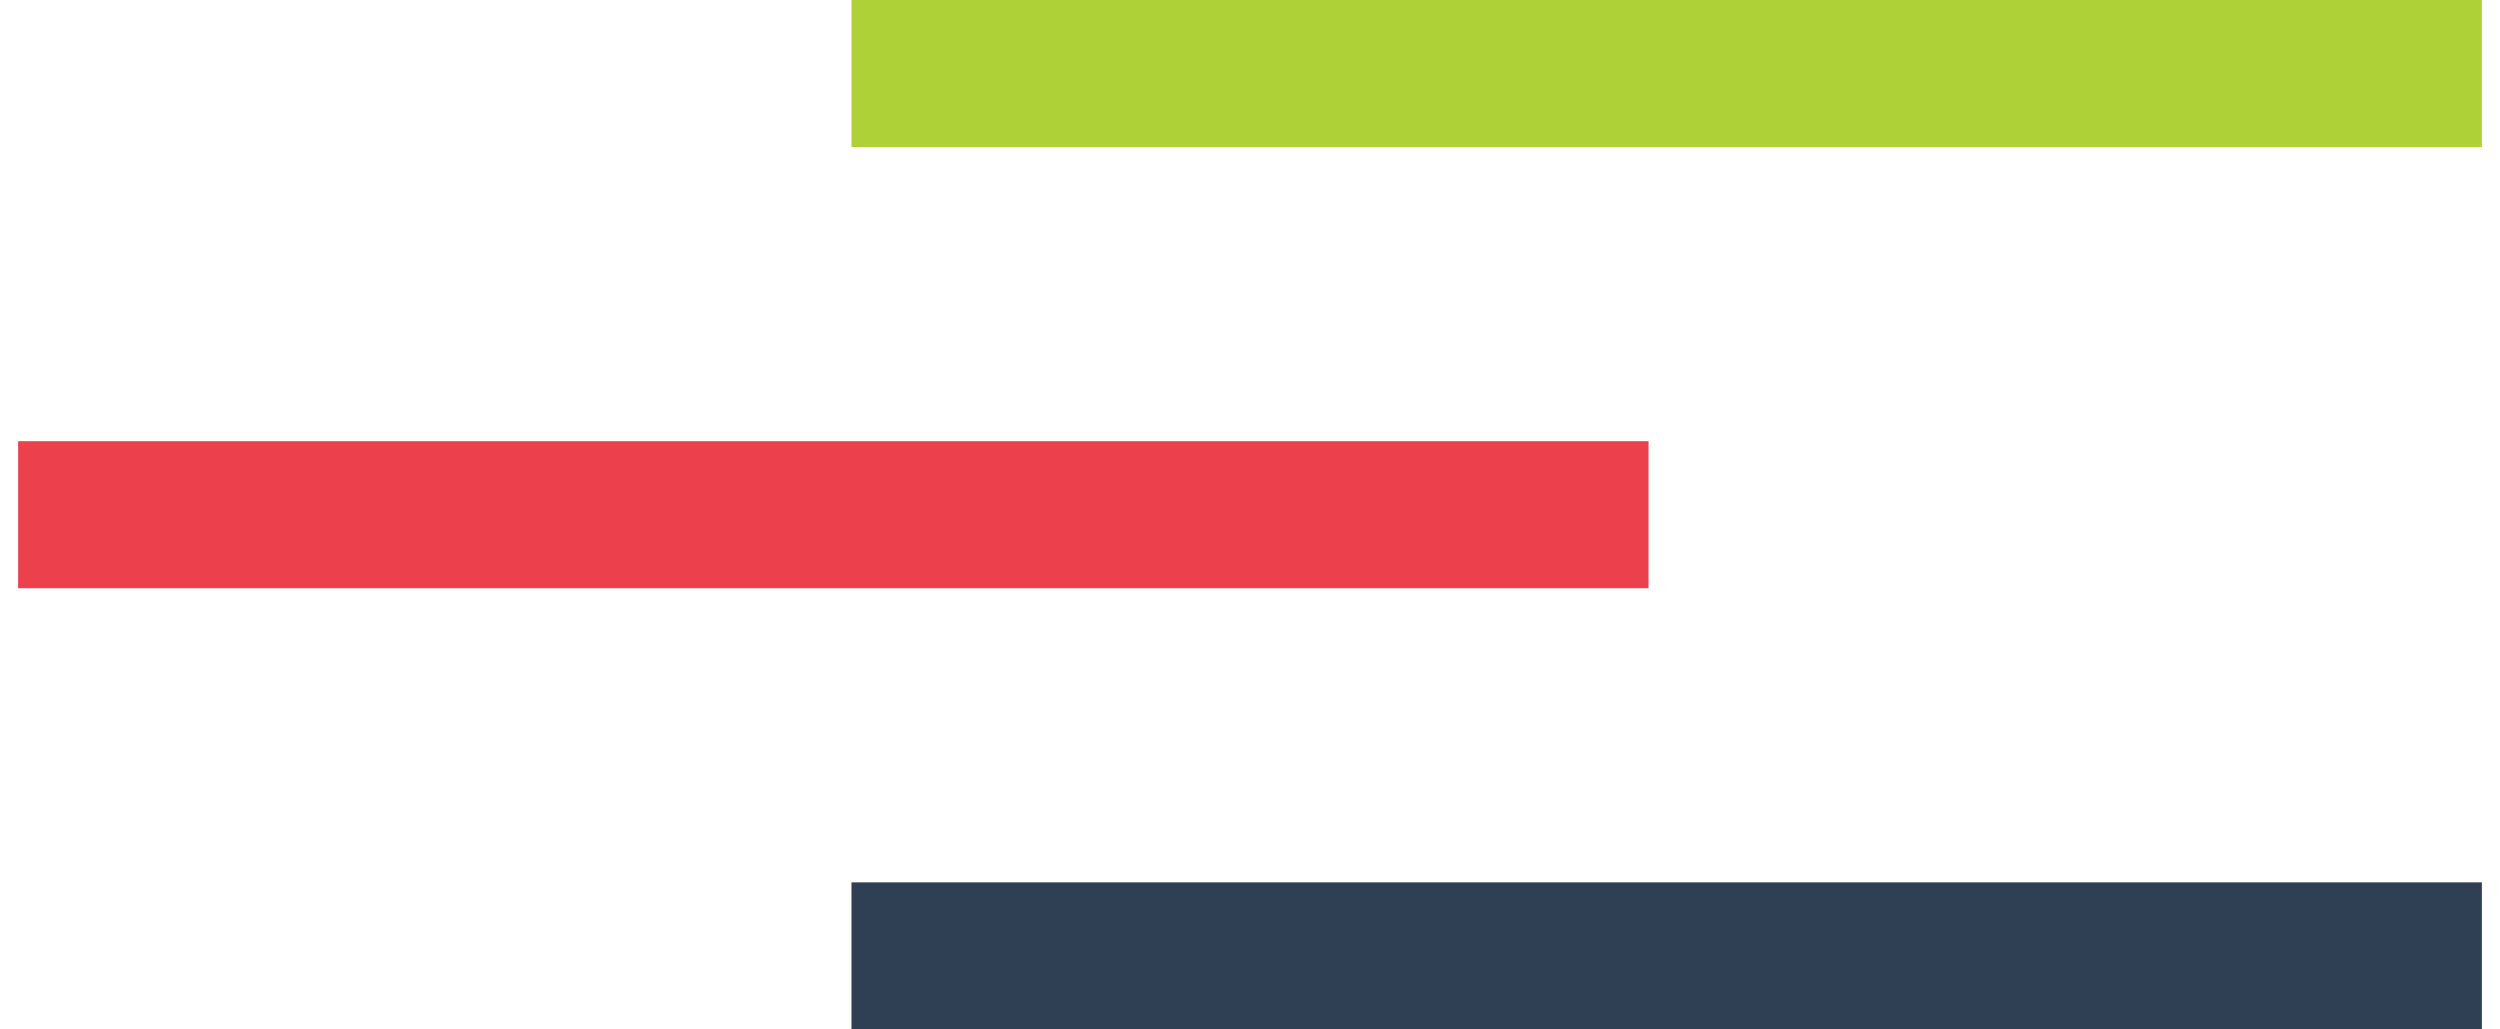 <?xml version="1.0" encoding="UTF-8"?>
<svg width="51px" height="21px" viewBox="0 0 51 21" version="1.1" xmlns="http://www.w3.org/2000/svg">
    <title>Burger_offen</title>
    <g id="Agri_PV_BW_Layout_Mobile" stroke="none" stroke-width="1" fill="none" fill-rule="evenodd">
        <g id="Burger_offen" transform="translate(0, 1)" fill-rule="nonzero">
            <polygon id="Line" fill="#ADD136" points="50.63 -1 50.63 2 17.37 2 17.37 -1"></polygon>
            <polygon id="Line" fill="#ED404D" points="33.63 8 33.63 11 0.37 11 0.37 8"></polygon>
            <polygon id="Line" fill="#304054" points="50.63 17 50.63 20 17.37 20 17.37 17"></polygon>
        </g>
    </g>
</svg>
